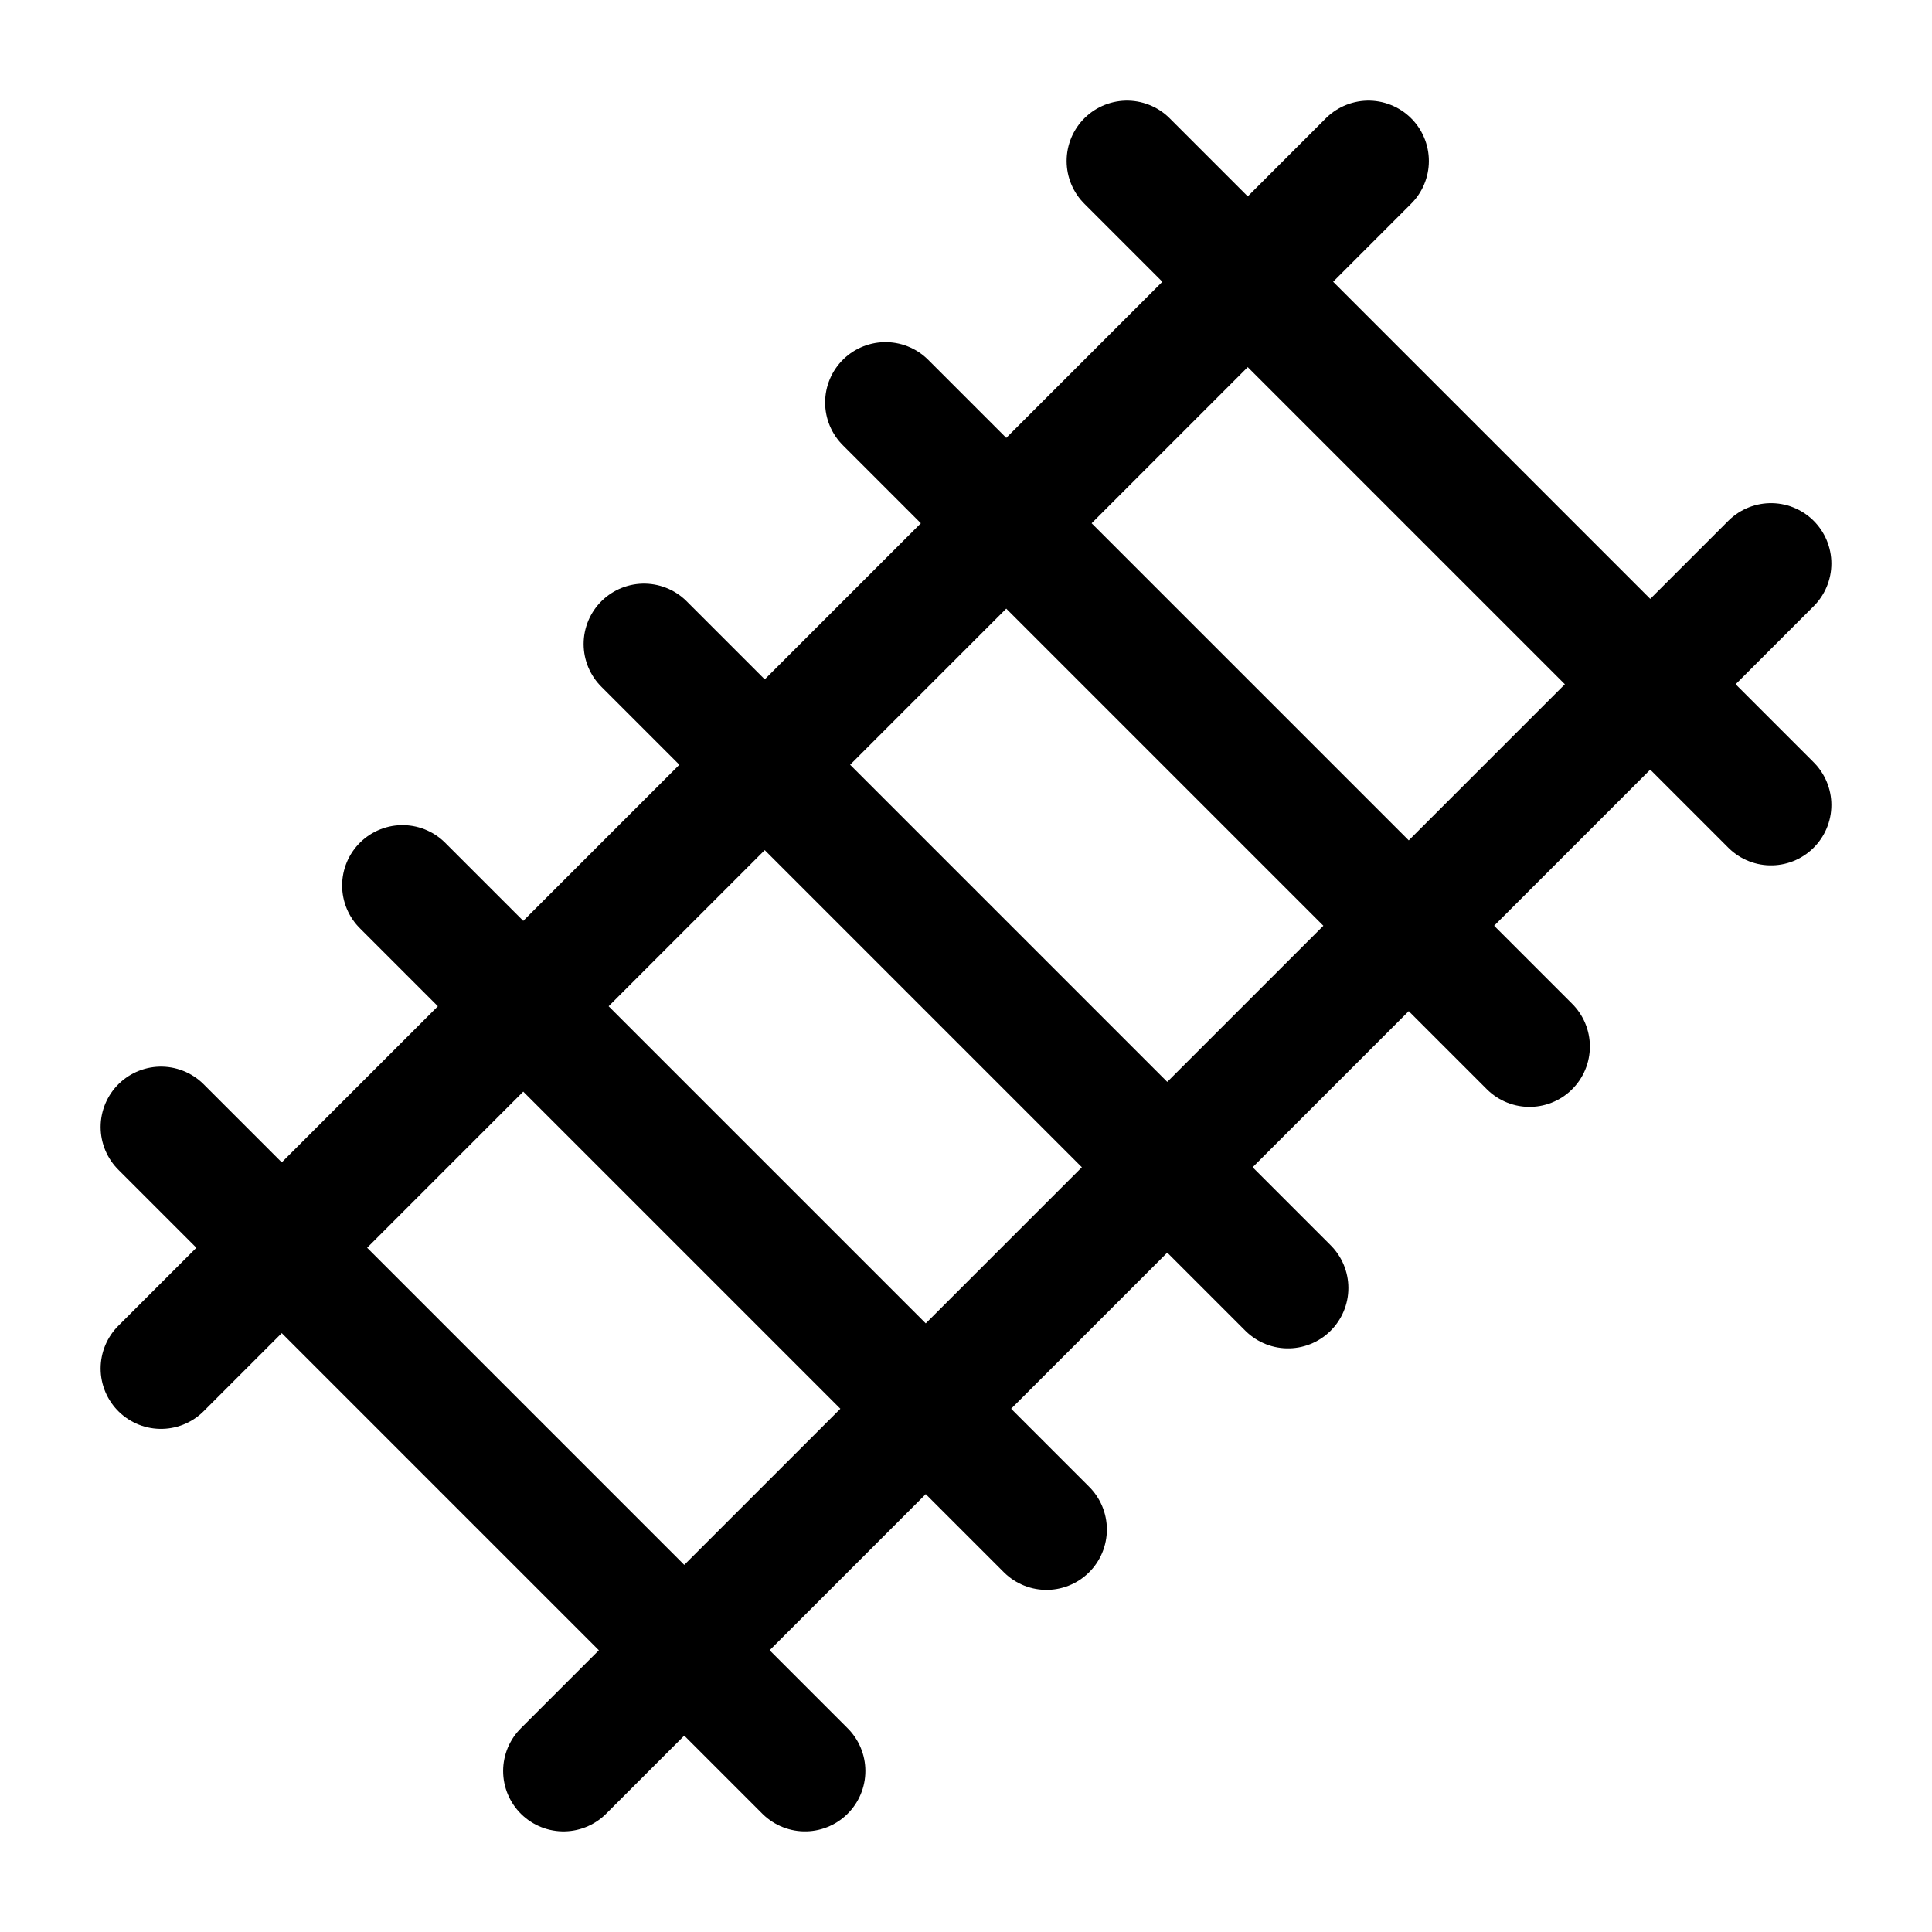 <svg xmlns="http://www.w3.org/2000/svg" width="24" height="24" fill="none" stroke="currentColor" stroke-linecap="round" stroke-linejoin="round" stroke-width="1.5" viewBox="0 0 24 24"><path d="M2 17 17 2M2 14l8 8M5 11l8 8M8 8l8 8M11 5l8 8M14 2l8 8M7 22 22 7"/></svg>